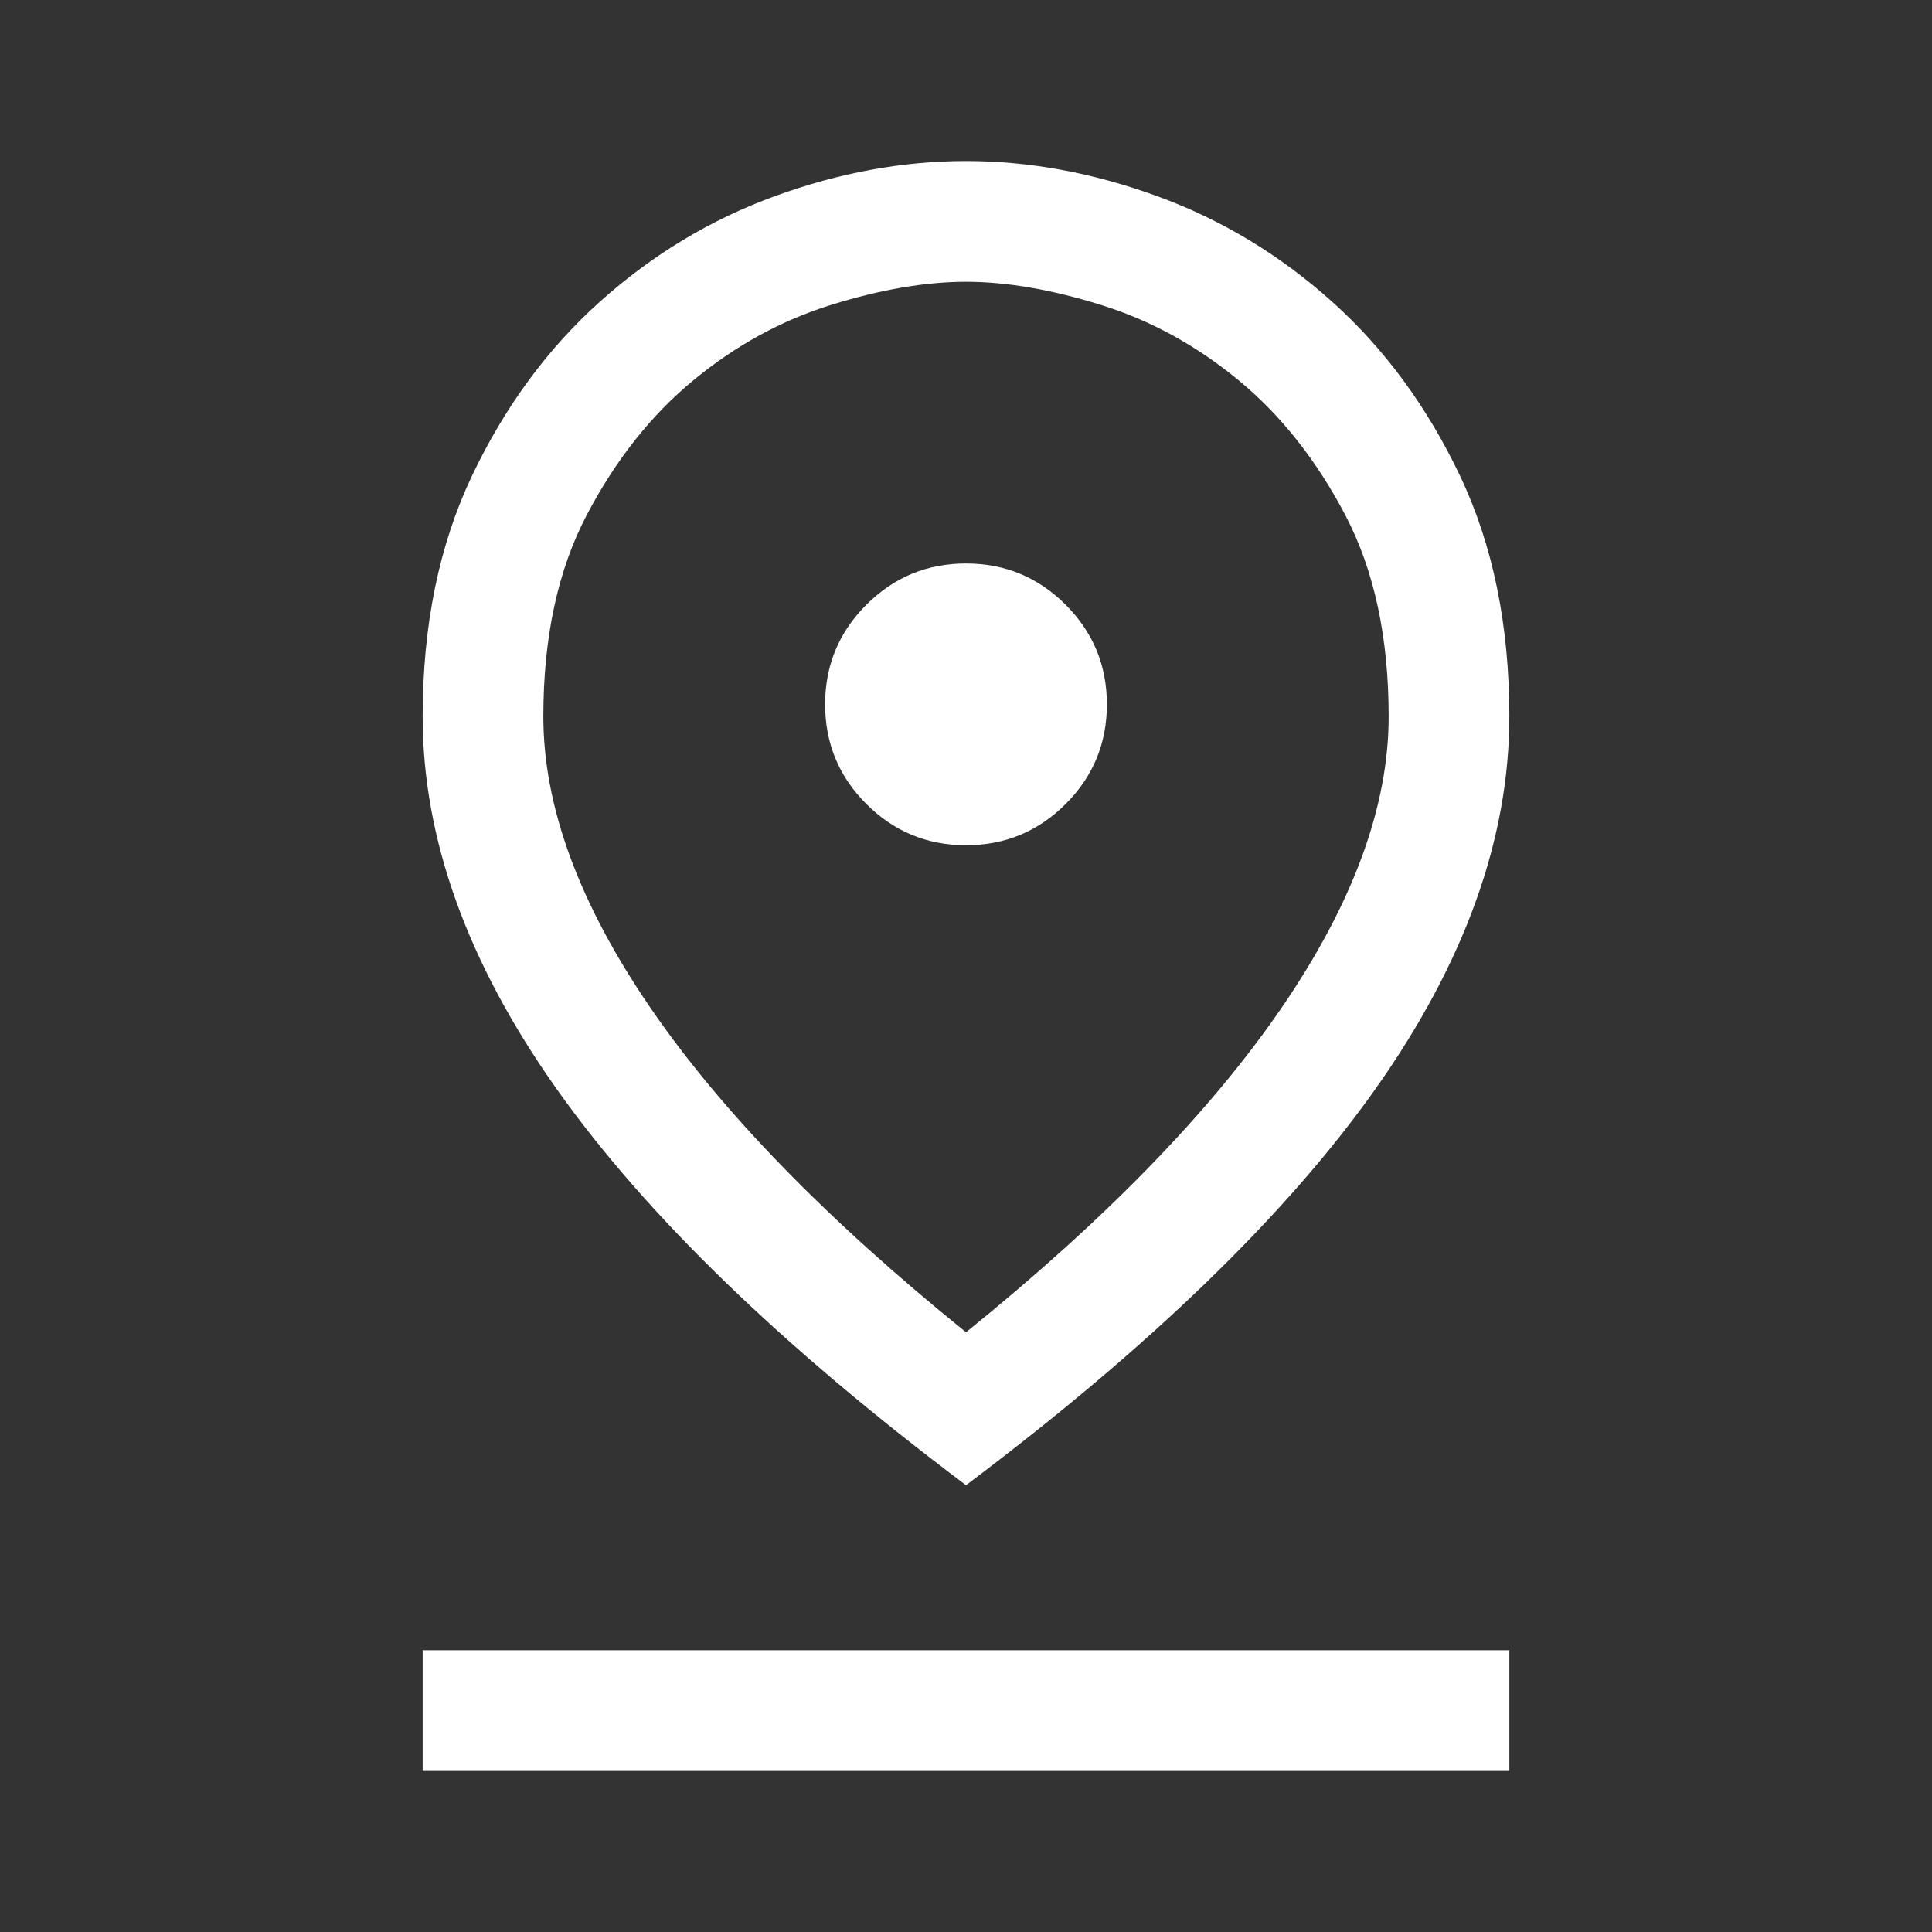 <svg width="26" height="26" viewBox="0 0 26 26" fill="none" xmlns="http://www.w3.org/2000/svg">
<rect x="0" y="0" width="26" height="26" fill="#333333" stroke="none"/>
<path d="M13 17.929C14.878 16.412 16.295 14.954 17.252 13.555C18.209 12.156 18.688 10.851 18.688 9.642C18.688 8.576 18.493 7.673 18.105 6.933C17.717 6.193 17.238 5.588 16.67 5.119C16.101 4.649 15.483 4.311 14.815 4.103C14.146 3.895 13.542 3.792 13 3.792C12.458 3.792 11.854 3.895 11.185 4.103C10.517 4.311 9.899 4.649 9.33 5.119C8.761 5.588 8.283 6.193 7.895 6.933C7.507 7.673 7.312 8.576 7.312 9.642C7.312 10.851 7.791 12.156 8.748 13.555C9.705 14.954 11.122 16.412 13 17.929ZM13 19.987C10.526 18.128 8.689 16.349 7.489 14.652C6.288 12.955 5.688 11.285 5.688 9.642C5.688 8.414 5.909 7.335 6.351 6.405C6.793 5.475 7.367 4.694 8.071 4.062C8.775 3.43 9.56 2.956 10.427 2.64C11.294 2.324 12.151 2.167 13 2.167C13.849 2.167 14.706 2.324 15.573 2.64C16.44 2.956 17.225 3.43 17.929 4.062C18.633 4.694 19.207 5.475 19.649 6.405C20.091 7.335 20.312 8.414 20.312 9.642C20.312 11.285 19.712 12.955 18.512 14.652C17.311 16.349 15.474 18.128 13 19.987ZM13 11.375C13.524 11.375 13.97 11.19 14.341 10.82C14.711 10.45 14.896 10.003 14.896 9.479C14.896 8.955 14.711 8.509 14.341 8.138C13.97 7.768 13.524 7.583 13 7.583C12.476 7.583 12.03 7.768 11.659 8.138C11.289 8.509 11.104 8.955 11.104 9.479C11.104 10.003 11.289 10.45 11.659 10.82C12.03 11.19 12.476 11.375 13 11.375ZM5.688 23.833V22.208H20.312V23.833H5.688Z" fill="white"/>
</svg>
